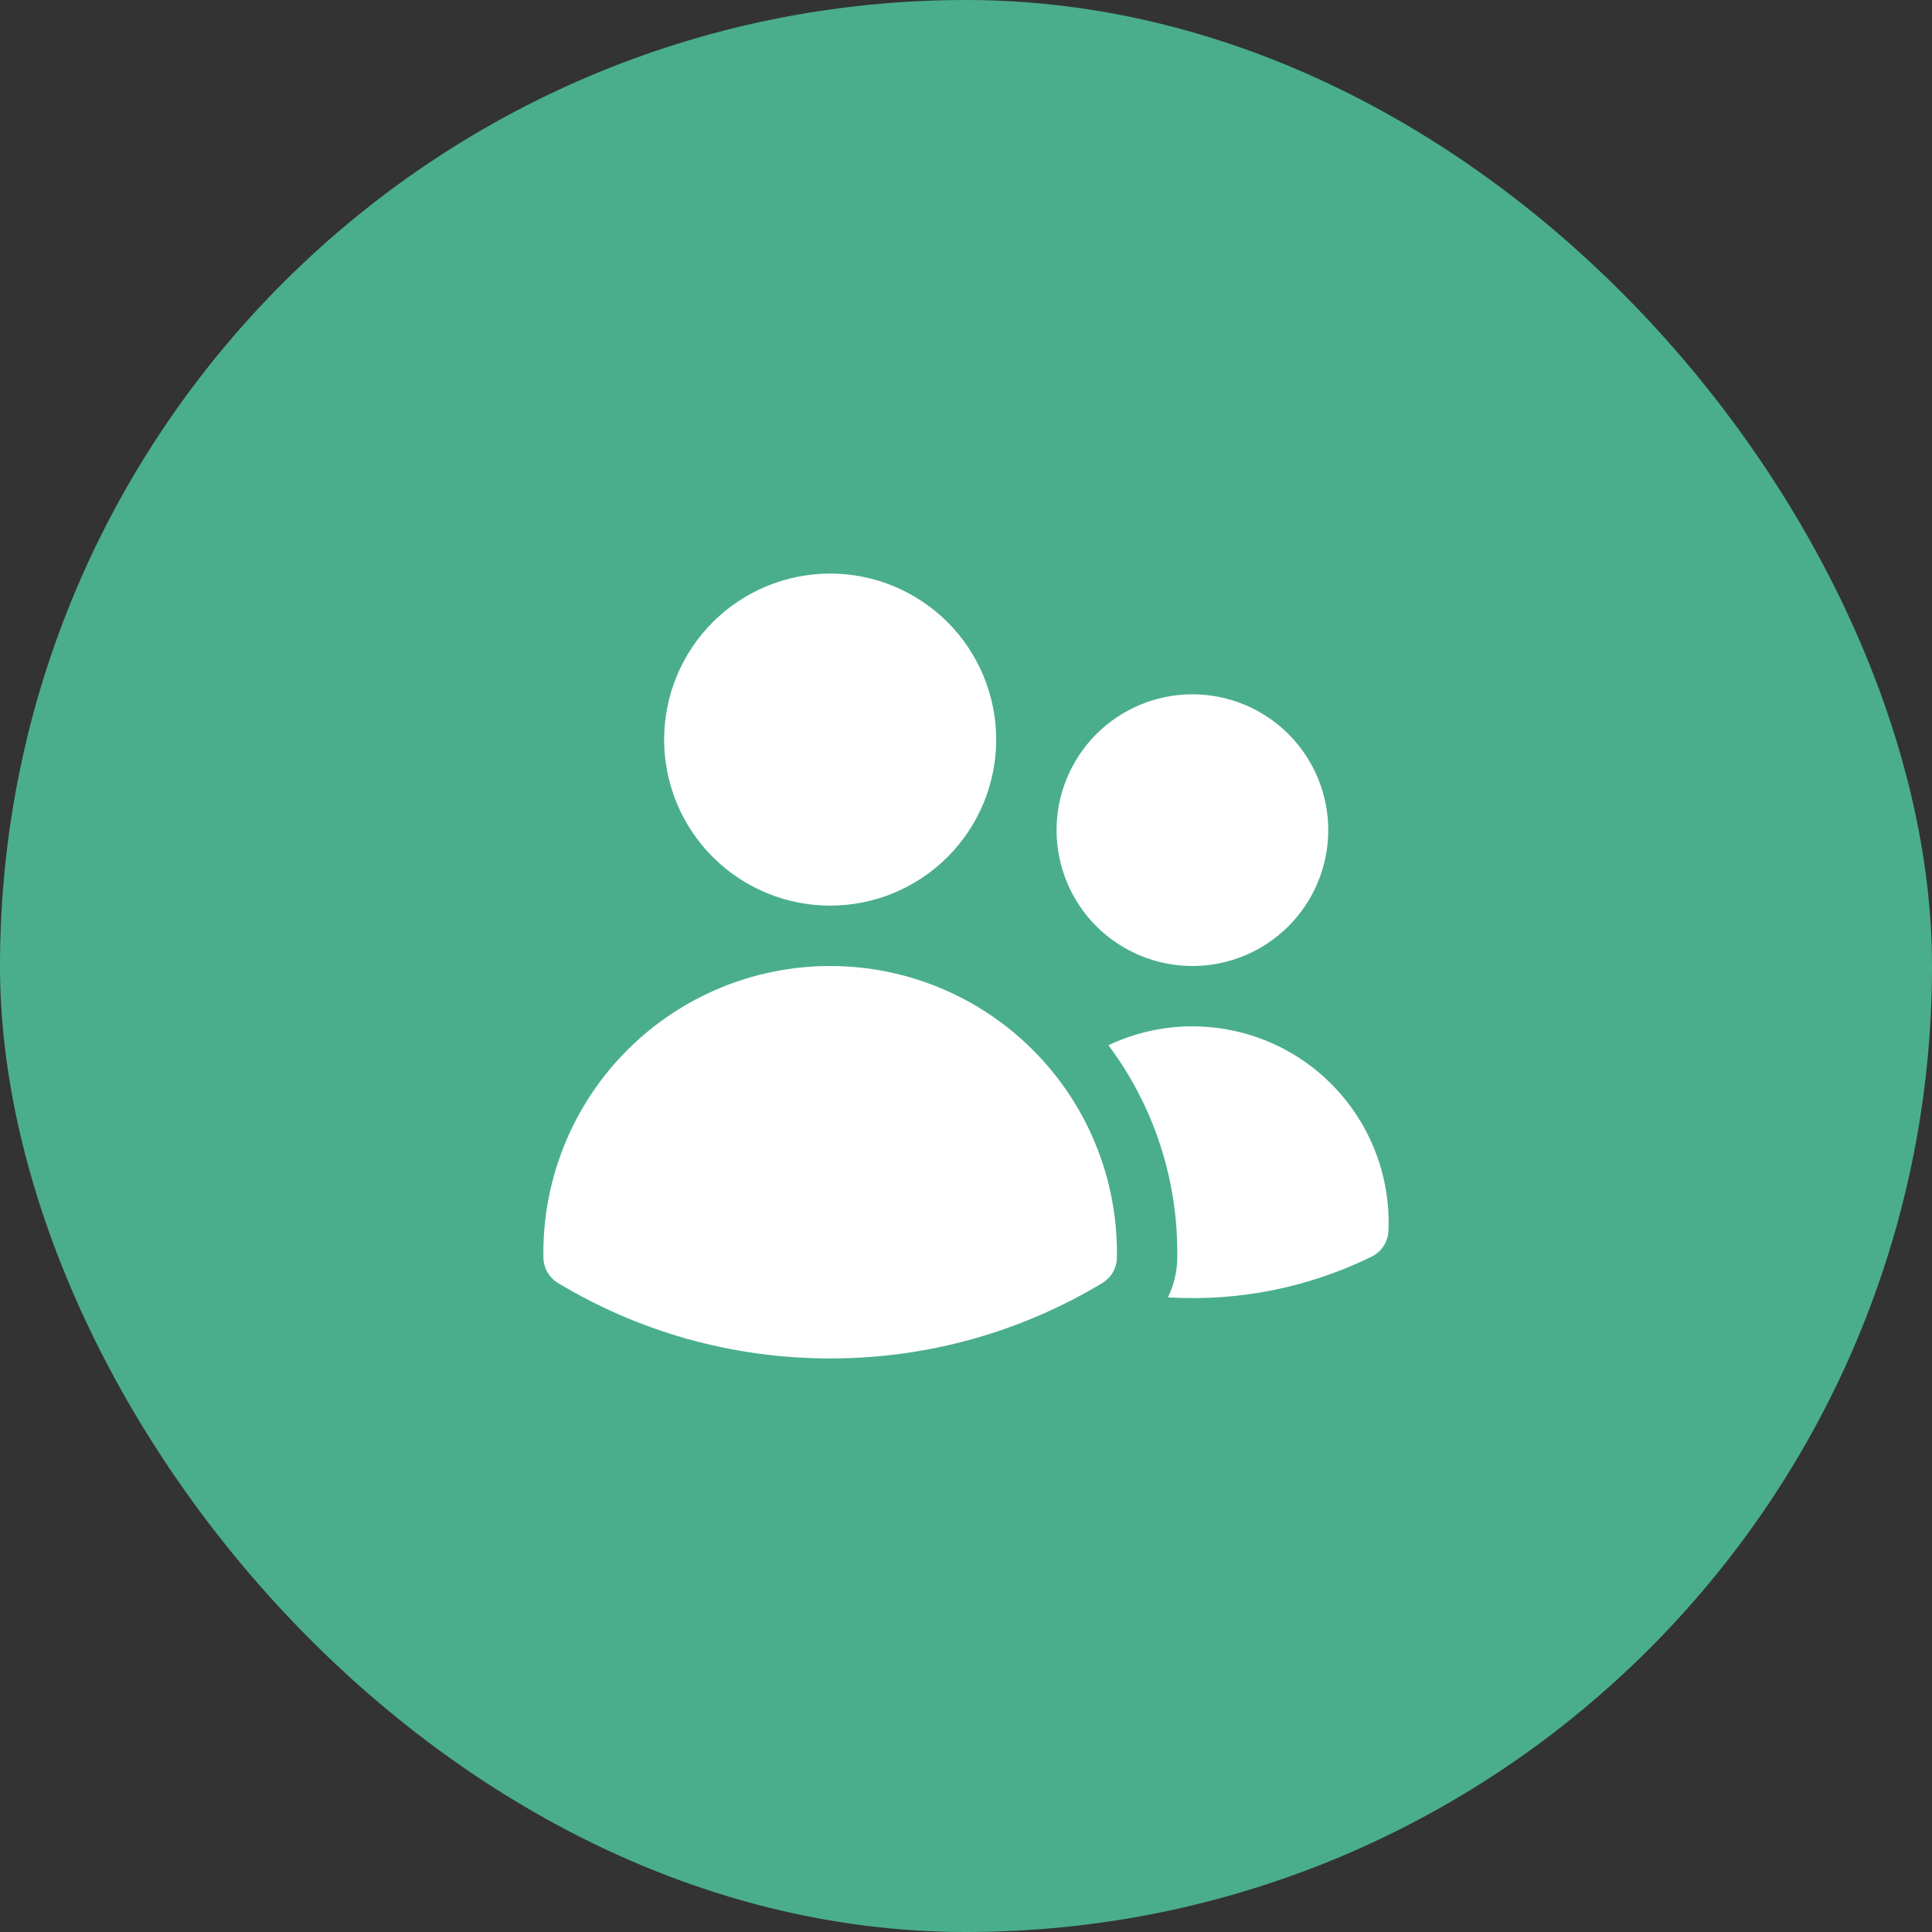 <svg width="48" height="48" viewBox="0 0 48 48" fill="none" xmlns="http://www.w3.org/2000/svg">
<rect x="0" y="0" width="48" height="48" fill="#333333" stroke="none"/>
<rect width="48" height="48" rx="24" fill="#4AAE8C"/>
<path d="M16.5 18.375C16.5 17.281 16.935 16.232 17.708 15.458C18.482 14.685 19.531 14.25 20.625 14.25C21.719 14.25 22.768 14.685 23.542 15.458C24.315 16.232 24.75 17.281 24.75 18.375C24.75 19.469 24.315 20.518 23.542 21.292C22.768 22.065 21.719 22.5 20.625 22.5C19.531 22.5 18.482 22.065 17.708 21.292C16.935 20.518 16.5 19.469 16.5 18.375ZM26.25 20.625C26.25 20.182 26.337 19.743 26.507 19.333C26.677 18.924 26.925 18.552 27.238 18.238C27.552 17.925 27.924 17.677 28.333 17.507C28.743 17.337 29.182 17.25 29.625 17.25C30.068 17.25 30.507 17.337 30.917 17.507C31.326 17.677 31.698 17.925 32.011 18.238C32.325 18.552 32.574 18.924 32.743 19.333C32.913 19.743 33 20.182 33 20.625C33 21.52 32.644 22.378 32.011 23.012C31.379 23.644 30.52 24 29.625 24C28.73 24 27.872 23.644 27.238 23.012C26.606 22.378 26.25 21.52 26.25 20.625ZM13.5 31.125C13.5 29.235 14.251 27.423 15.587 26.087C16.923 24.751 18.735 24 20.625 24C22.515 24 24.327 24.751 25.663 26.087C26.999 27.423 27.75 29.235 27.75 31.125V31.128L27.749 31.247C27.747 31.374 27.712 31.499 27.649 31.609C27.585 31.719 27.495 31.811 27.386 31.877C25.345 33.106 23.007 33.754 20.625 33.75C18.153 33.75 15.839 33.066 13.865 31.877C13.756 31.811 13.665 31.719 13.601 31.609C13.538 31.499 13.503 31.374 13.501 31.247L13.5 31.125ZM29.25 31.128L29.249 31.272C29.243 31.605 29.164 31.933 29.016 32.232C30.762 32.34 32.505 31.992 34.076 31.222C34.197 31.163 34.301 31.072 34.374 30.958C34.449 30.845 34.49 30.714 34.496 30.579C34.531 29.74 34.349 28.907 33.968 28.159C33.586 27.411 33.018 26.774 32.319 26.311C31.619 25.847 30.811 25.572 29.974 25.512C29.136 25.451 28.298 25.609 27.539 25.968C28.652 27.457 29.252 29.266 29.249 31.125L29.25 31.128Z" fill="white"/>
</svg>

